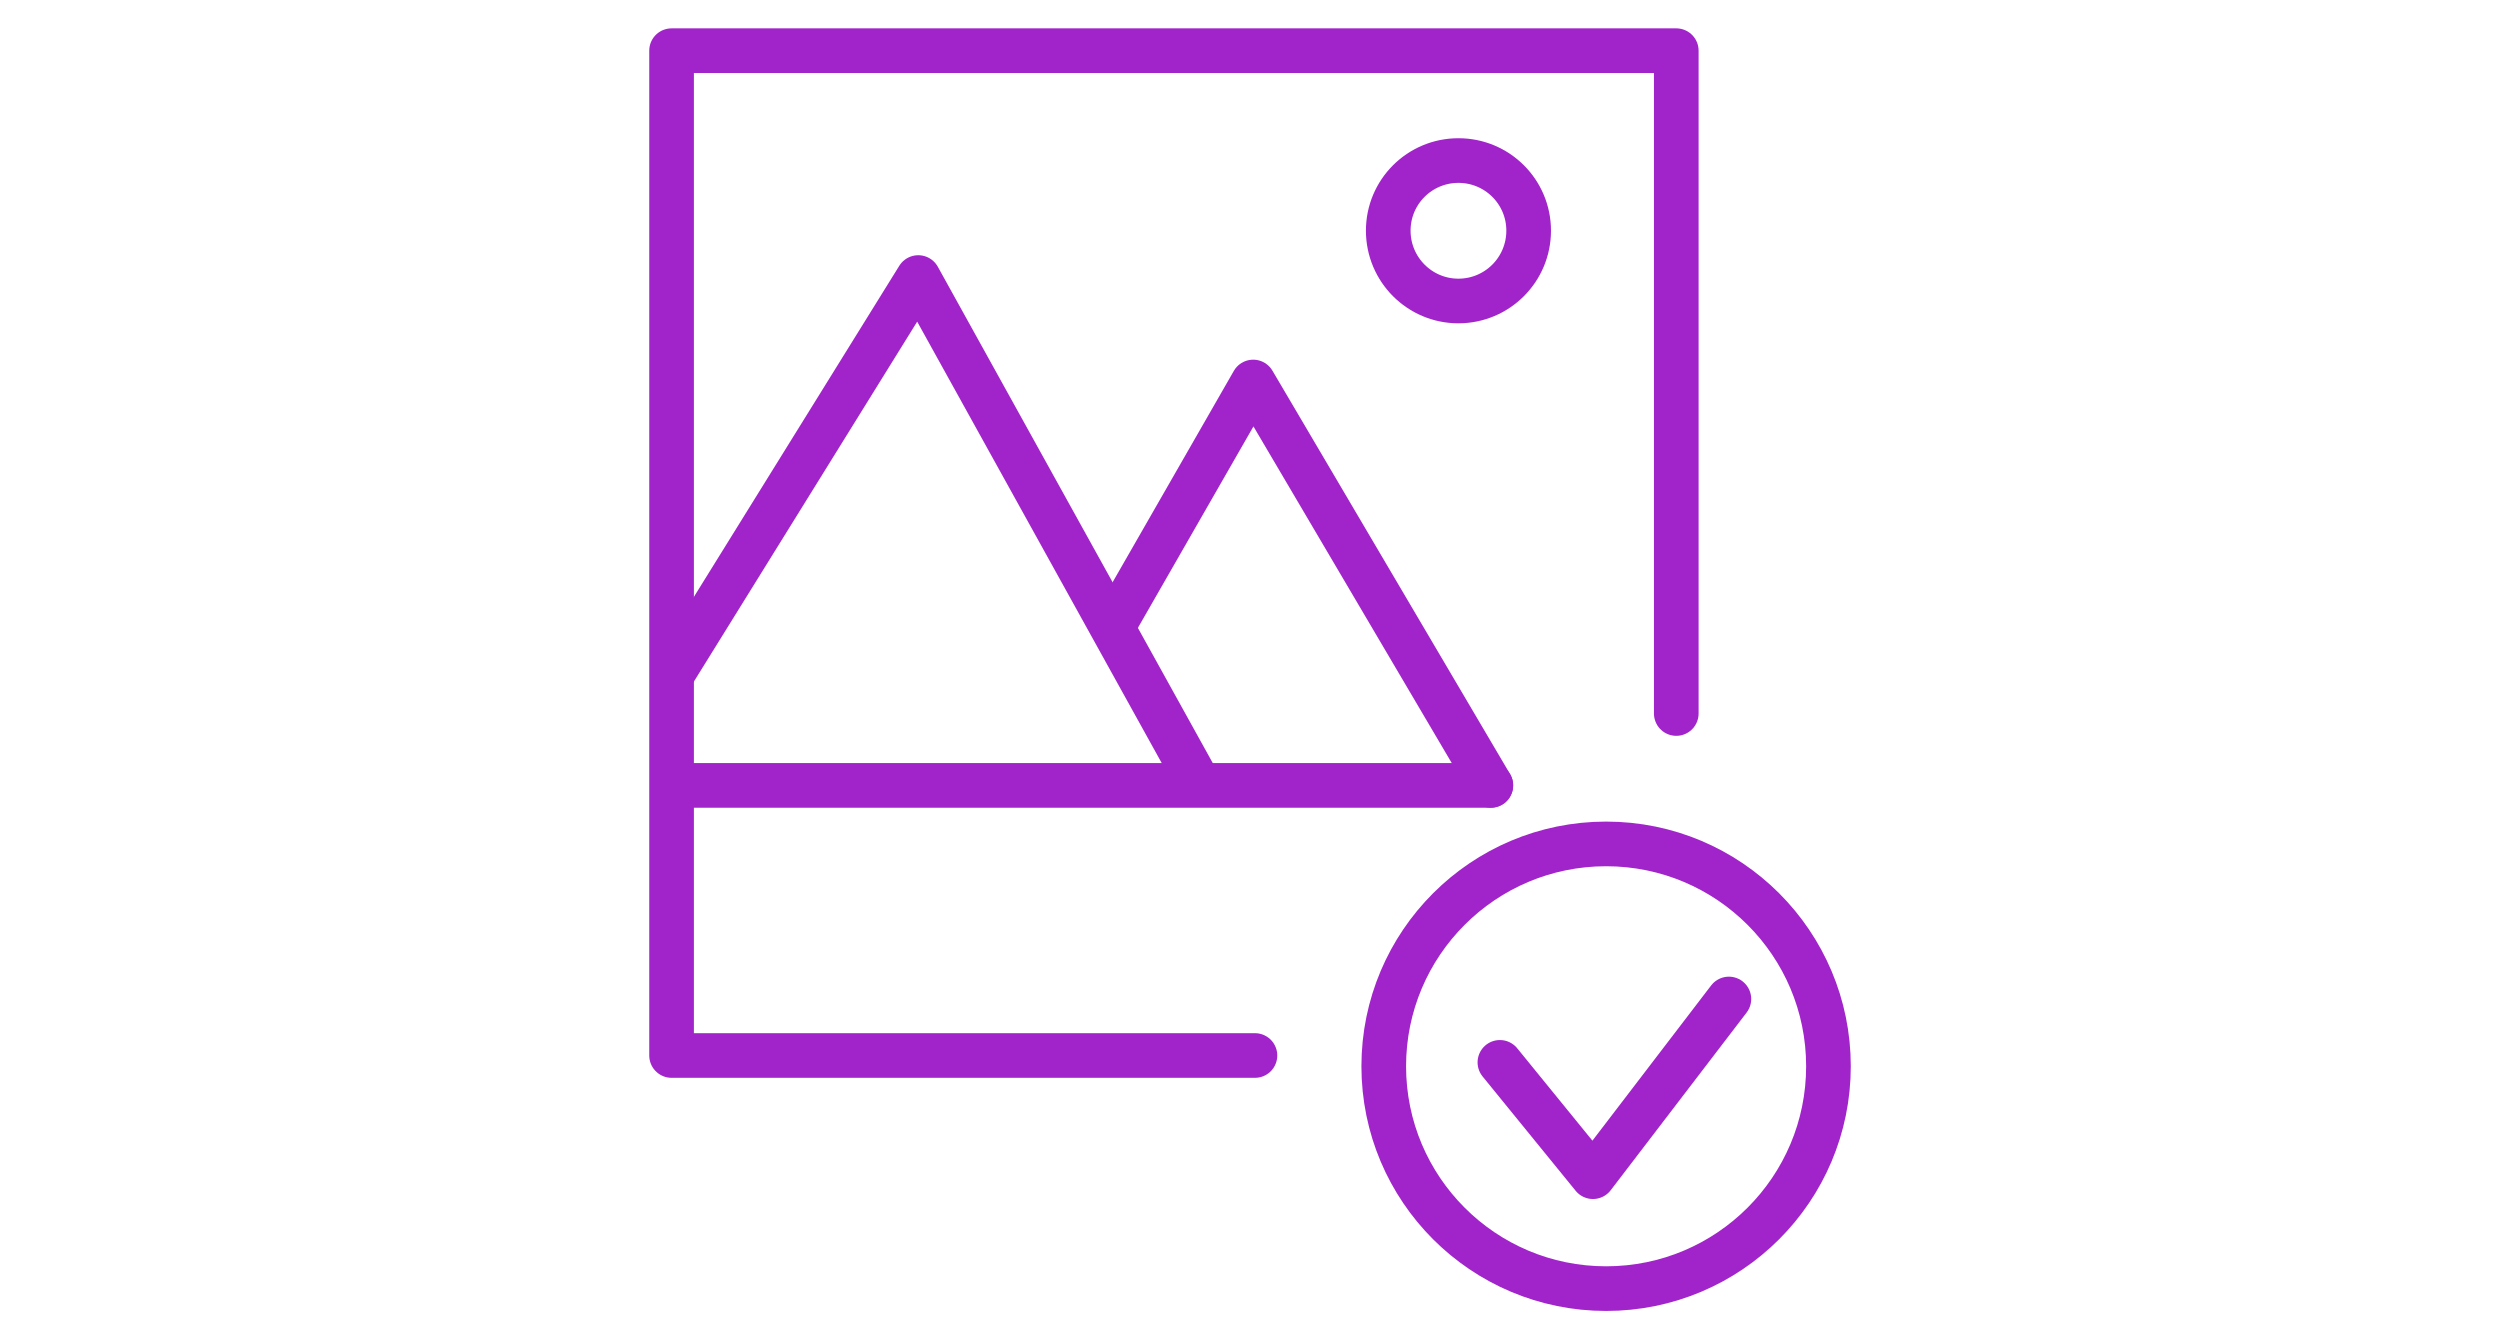 <?xml version="1.0" encoding="UTF-8"?> <!-- Generator: Adobe Illustrator 16.0.4, SVG Export Plug-In . SVG Version: 6.00 Build 0) --> <svg xmlns="http://www.w3.org/2000/svg" xmlns:xlink="http://www.w3.org/1999/xlink" id="Layer_1" x="0px" y="0px" width="1680px" height="900px" viewBox="0 0 1680 900" xml:space="preserve"> <g> <polyline fill="none" stroke="#A123CA" stroke-width="30" stroke-linecap="round" stroke-linejoin="round" stroke-miterlimit="10" points=" 1007.93,713.905 1070.467,790.737 1161.81,671.323 "></polyline> <polyline fill="none" stroke="#A123CA" stroke-width="30" stroke-linecap="round" stroke-linejoin="round" stroke-miterlimit="10" points=" 843.322,709.295 451.295,709.295 451.295,34.053 1126.456,34.053 1126.456,479.479 "></polyline> <line fill="none" stroke="#A123CA" stroke-width="30" stroke-linecap="round" stroke-linejoin="round" stroke-miterlimit="10" x1="454.954" y1="527.783" x2="1001.831" y2="527.783"></line> <polyline fill="none" stroke="#A123CA" stroke-width="30" stroke-linecap="round" stroke-linejoin="round" stroke-miterlimit="10" points=" 452.317,452.09 617.076,186.507 803.422,522.878 "></polyline> <polyline fill="none" stroke="#A123CA" stroke-width="30" stroke-linecap="round" stroke-linejoin="round" stroke-miterlimit="10" points=" 747.764,421.247 842.148,256.704 1001.831,527.783 "></polyline> <path fill="none" stroke="#A123CA" stroke-width="30" stroke-linecap="round" stroke-linejoin="round" stroke-miterlimit="10" d=" M1027.256,155.001c0,26.125-21.103,47.264-47.209,47.264c-26.045,0-47.147-21.139-47.147-47.264 c0-26.053,21.103-47.111,47.147-47.111C1006.153,107.881,1027.256,128.948,1027.256,155.001z"></path> <circle fill="none" stroke="#A123CA" stroke-width="30" stroke-linecap="round" stroke-linejoin="round" stroke-miterlimit="10" cx="1079.3" cy="716.533" r="149.423"></circle> </g> </svg> 
